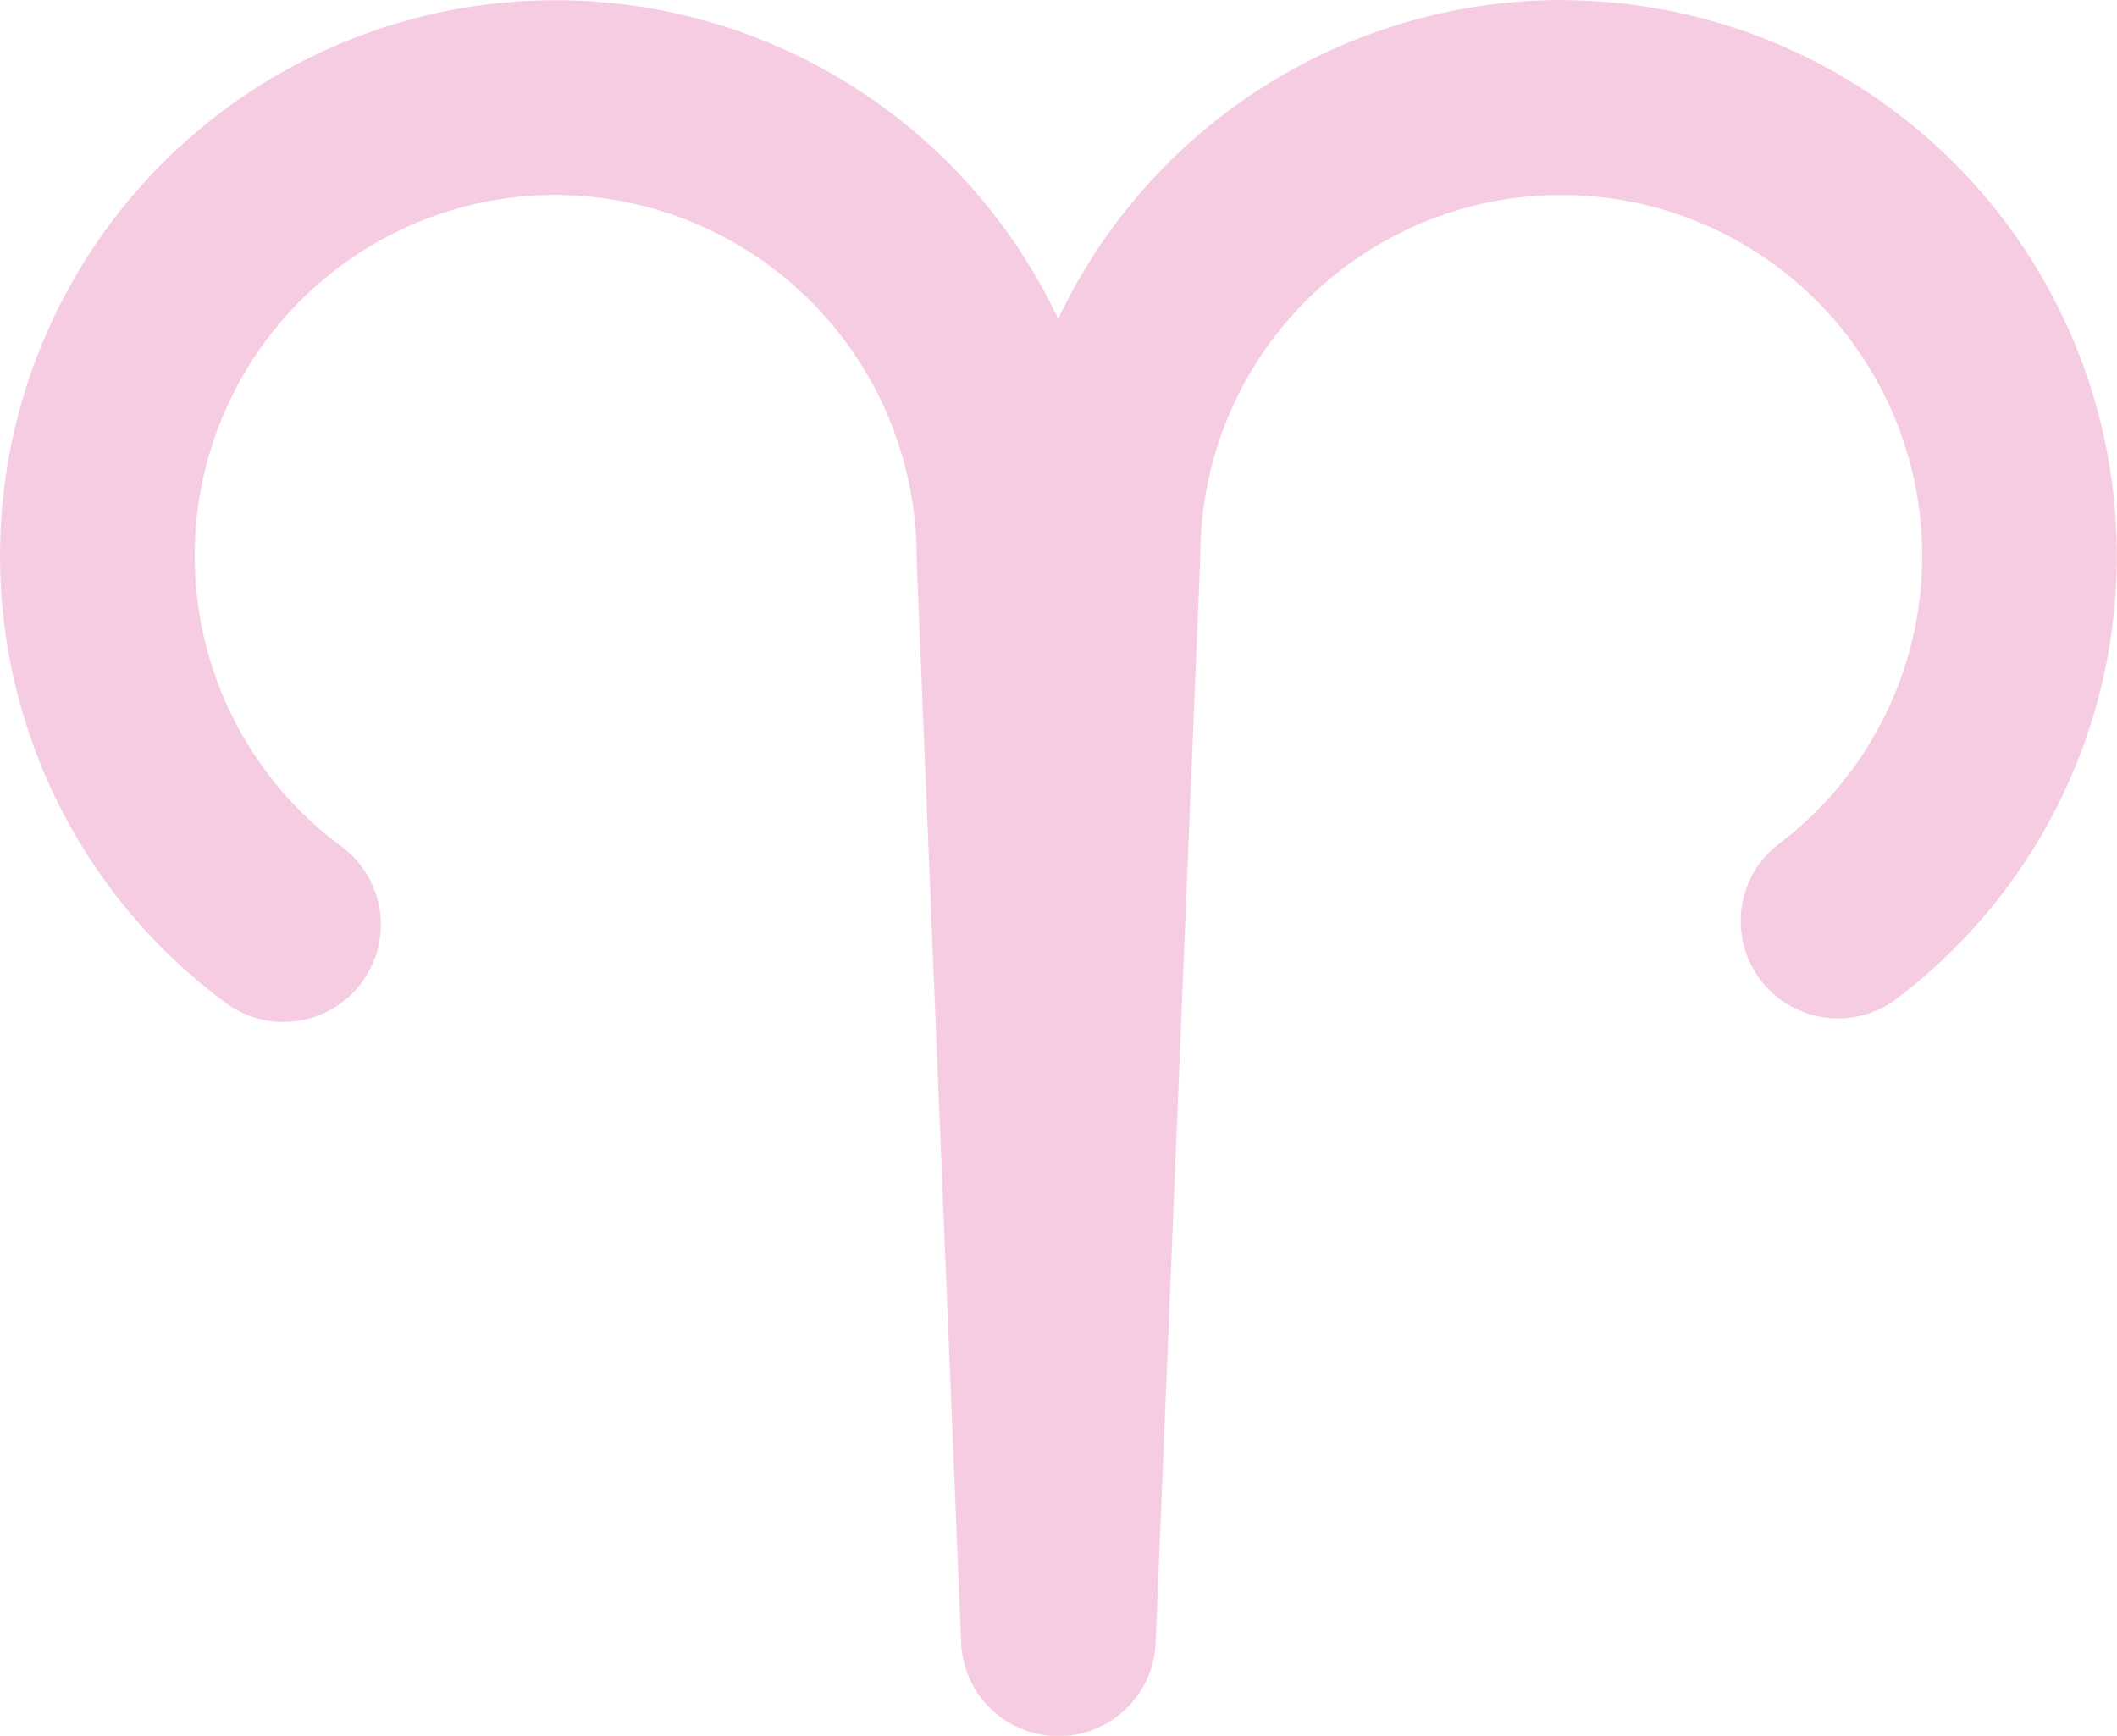 <svg xmlns="http://www.w3.org/2000/svg" width="57.094" height="46.813" viewBox="0 0 57.094 46.813">
  <path id="Path_12043" data-name="Path 12043" d="M311.634,410.329a15.036,15.036,0,0,0-13.572,8.6,14.984,14.984,0,1,0-22.529,18.388,2.625,2.625,0,1,0,3.146-4.2,9.736,9.736,0,0,1,5.83-17.532,9.772,9.772,0,0,1,9.736,9.843l1.2,29.2a2.625,2.625,0,0,0,5.246,0l1.205-29.311a9.734,9.734,0,1,1,15.563,7.8,2.625,2.625,0,0,0,3.146,4.2,14.985,14.985,0,0,0-8.975-26.984Z" transform="translate(-269.524 -410.329)" fill="#f6cce2"/>
</svg>
